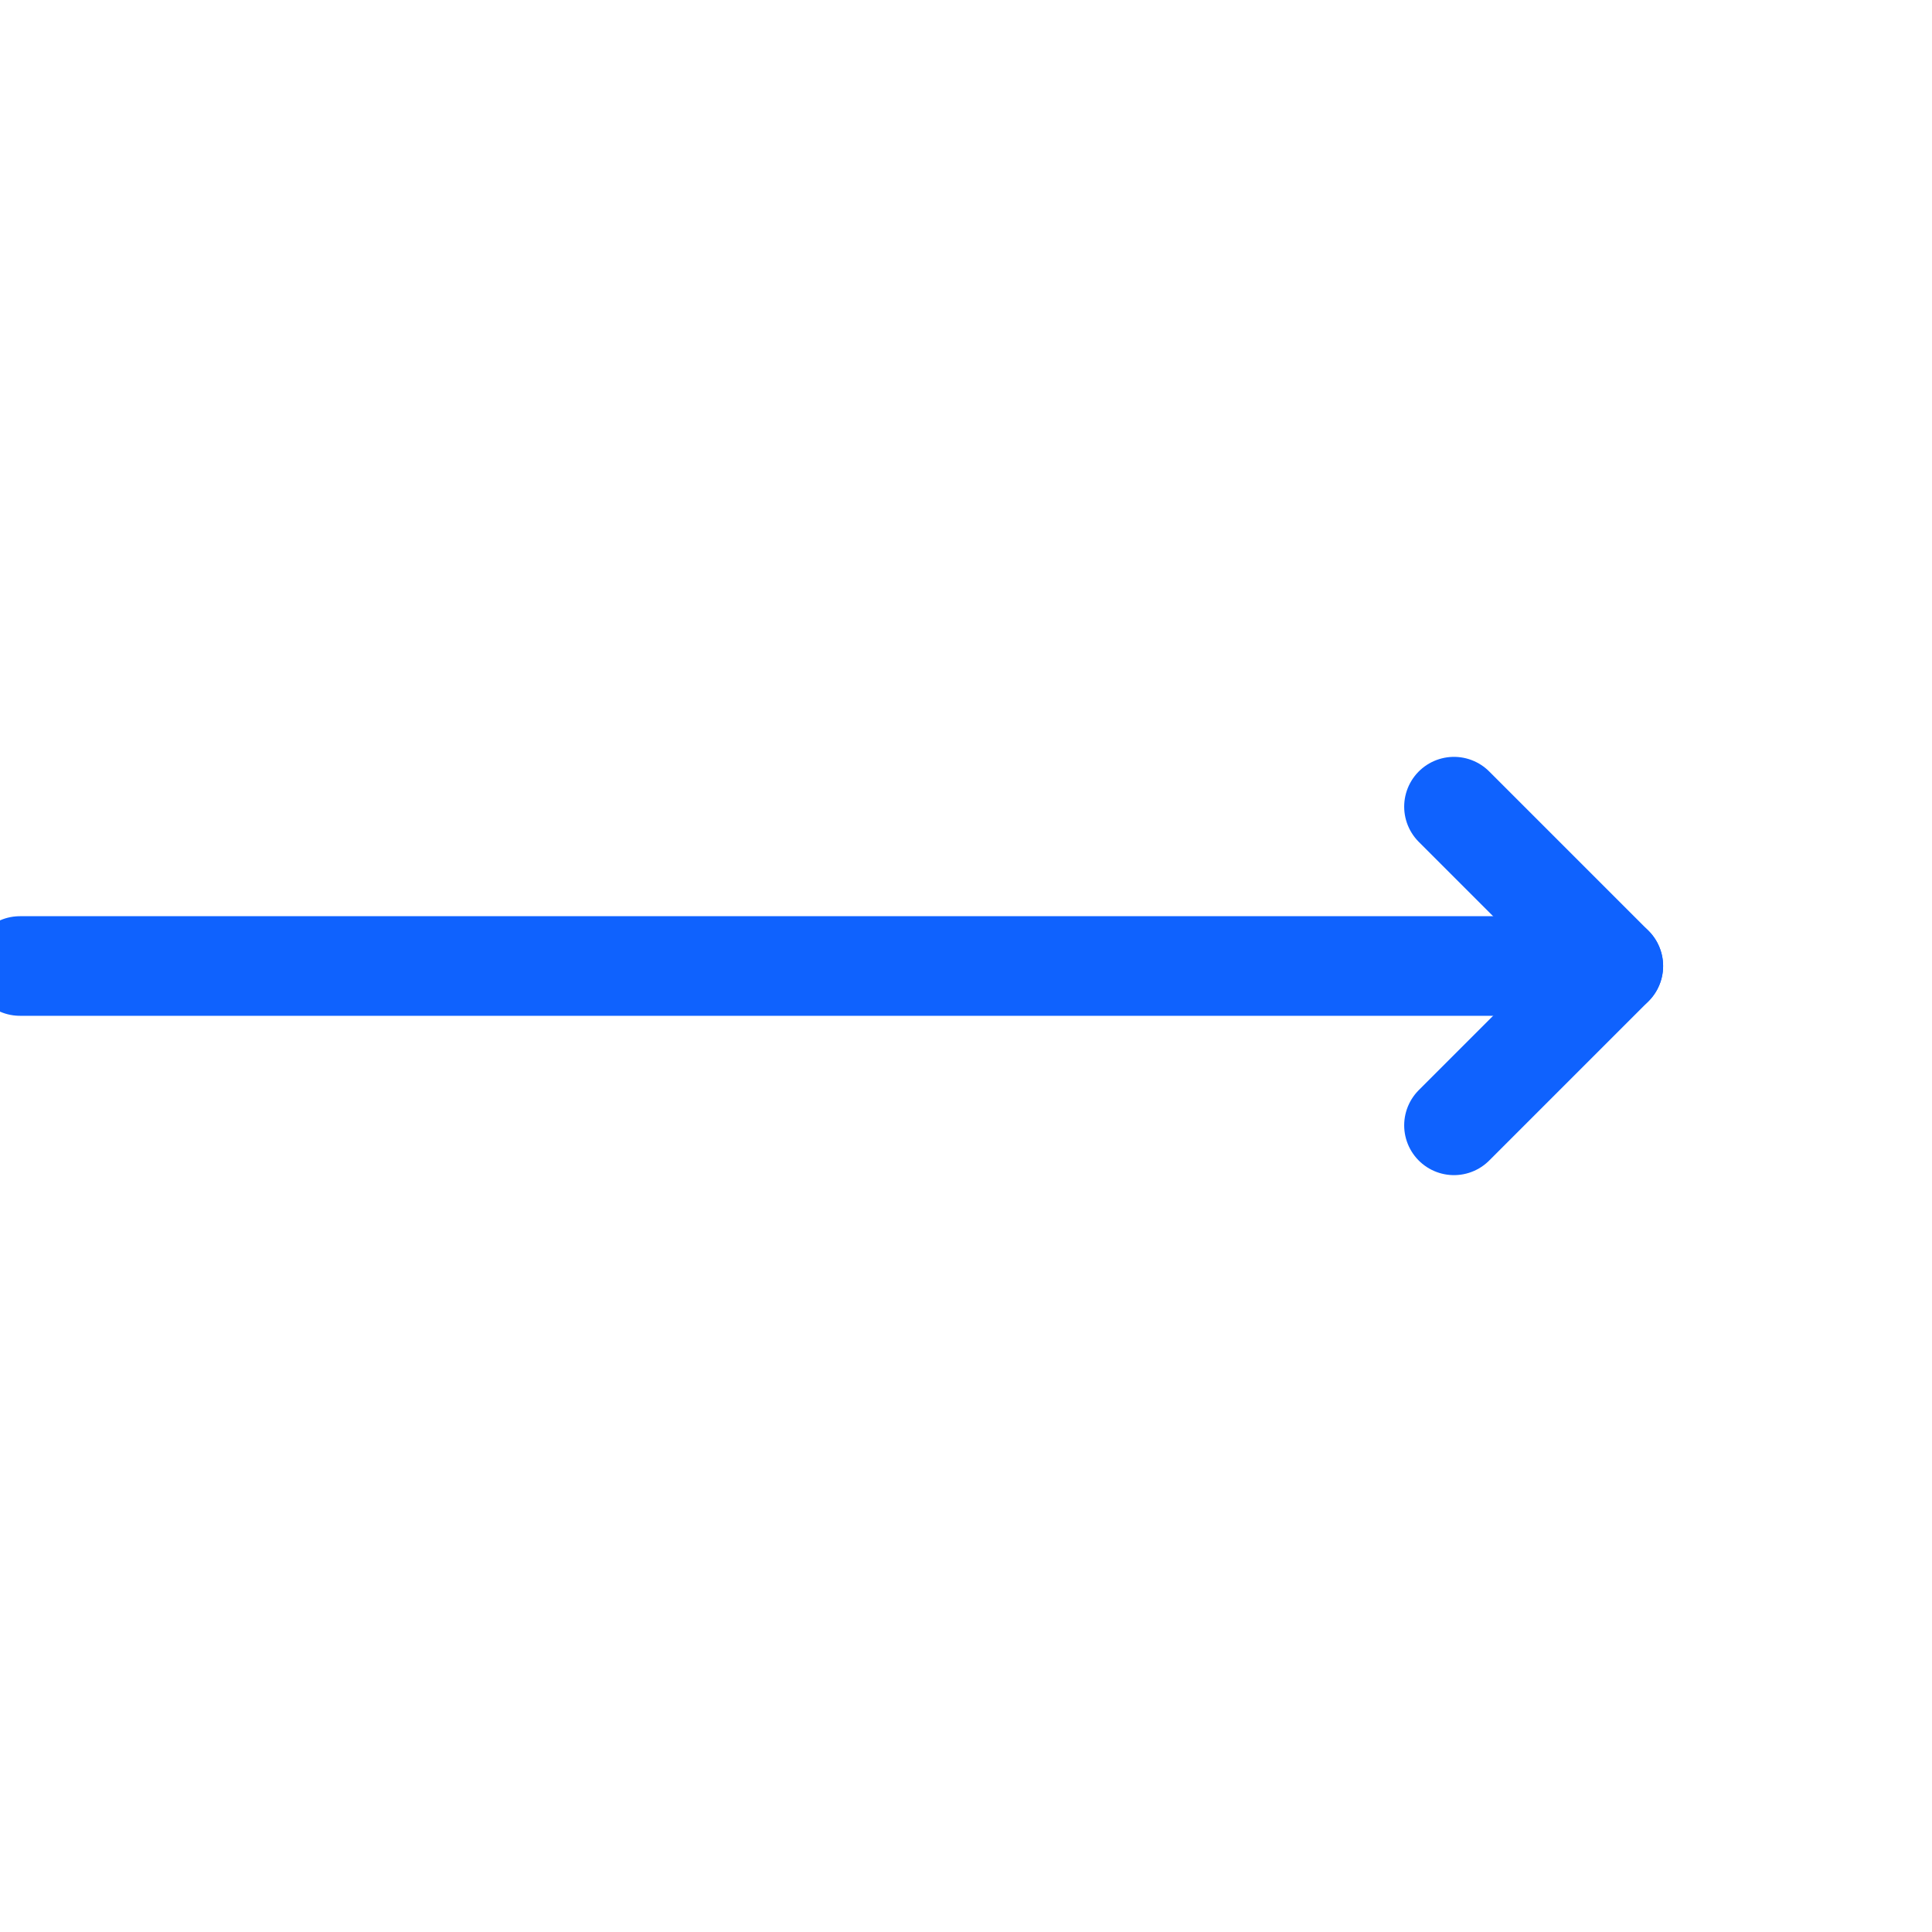<svg width="40" height="40" viewBox="0 0 97 40" fill="none" xmlns="http://www.w3.org/2000/svg">
  <path d="M81 20H1m79 0H65" stroke="#0f62fe" stroke-width="5" stroke-linecap="round"/>
  <path d="m73 28 8-8-8-8" stroke="#0f62fe" stroke-width="5" stroke-linecap="round" stroke-linejoin="round"/>
</svg>
